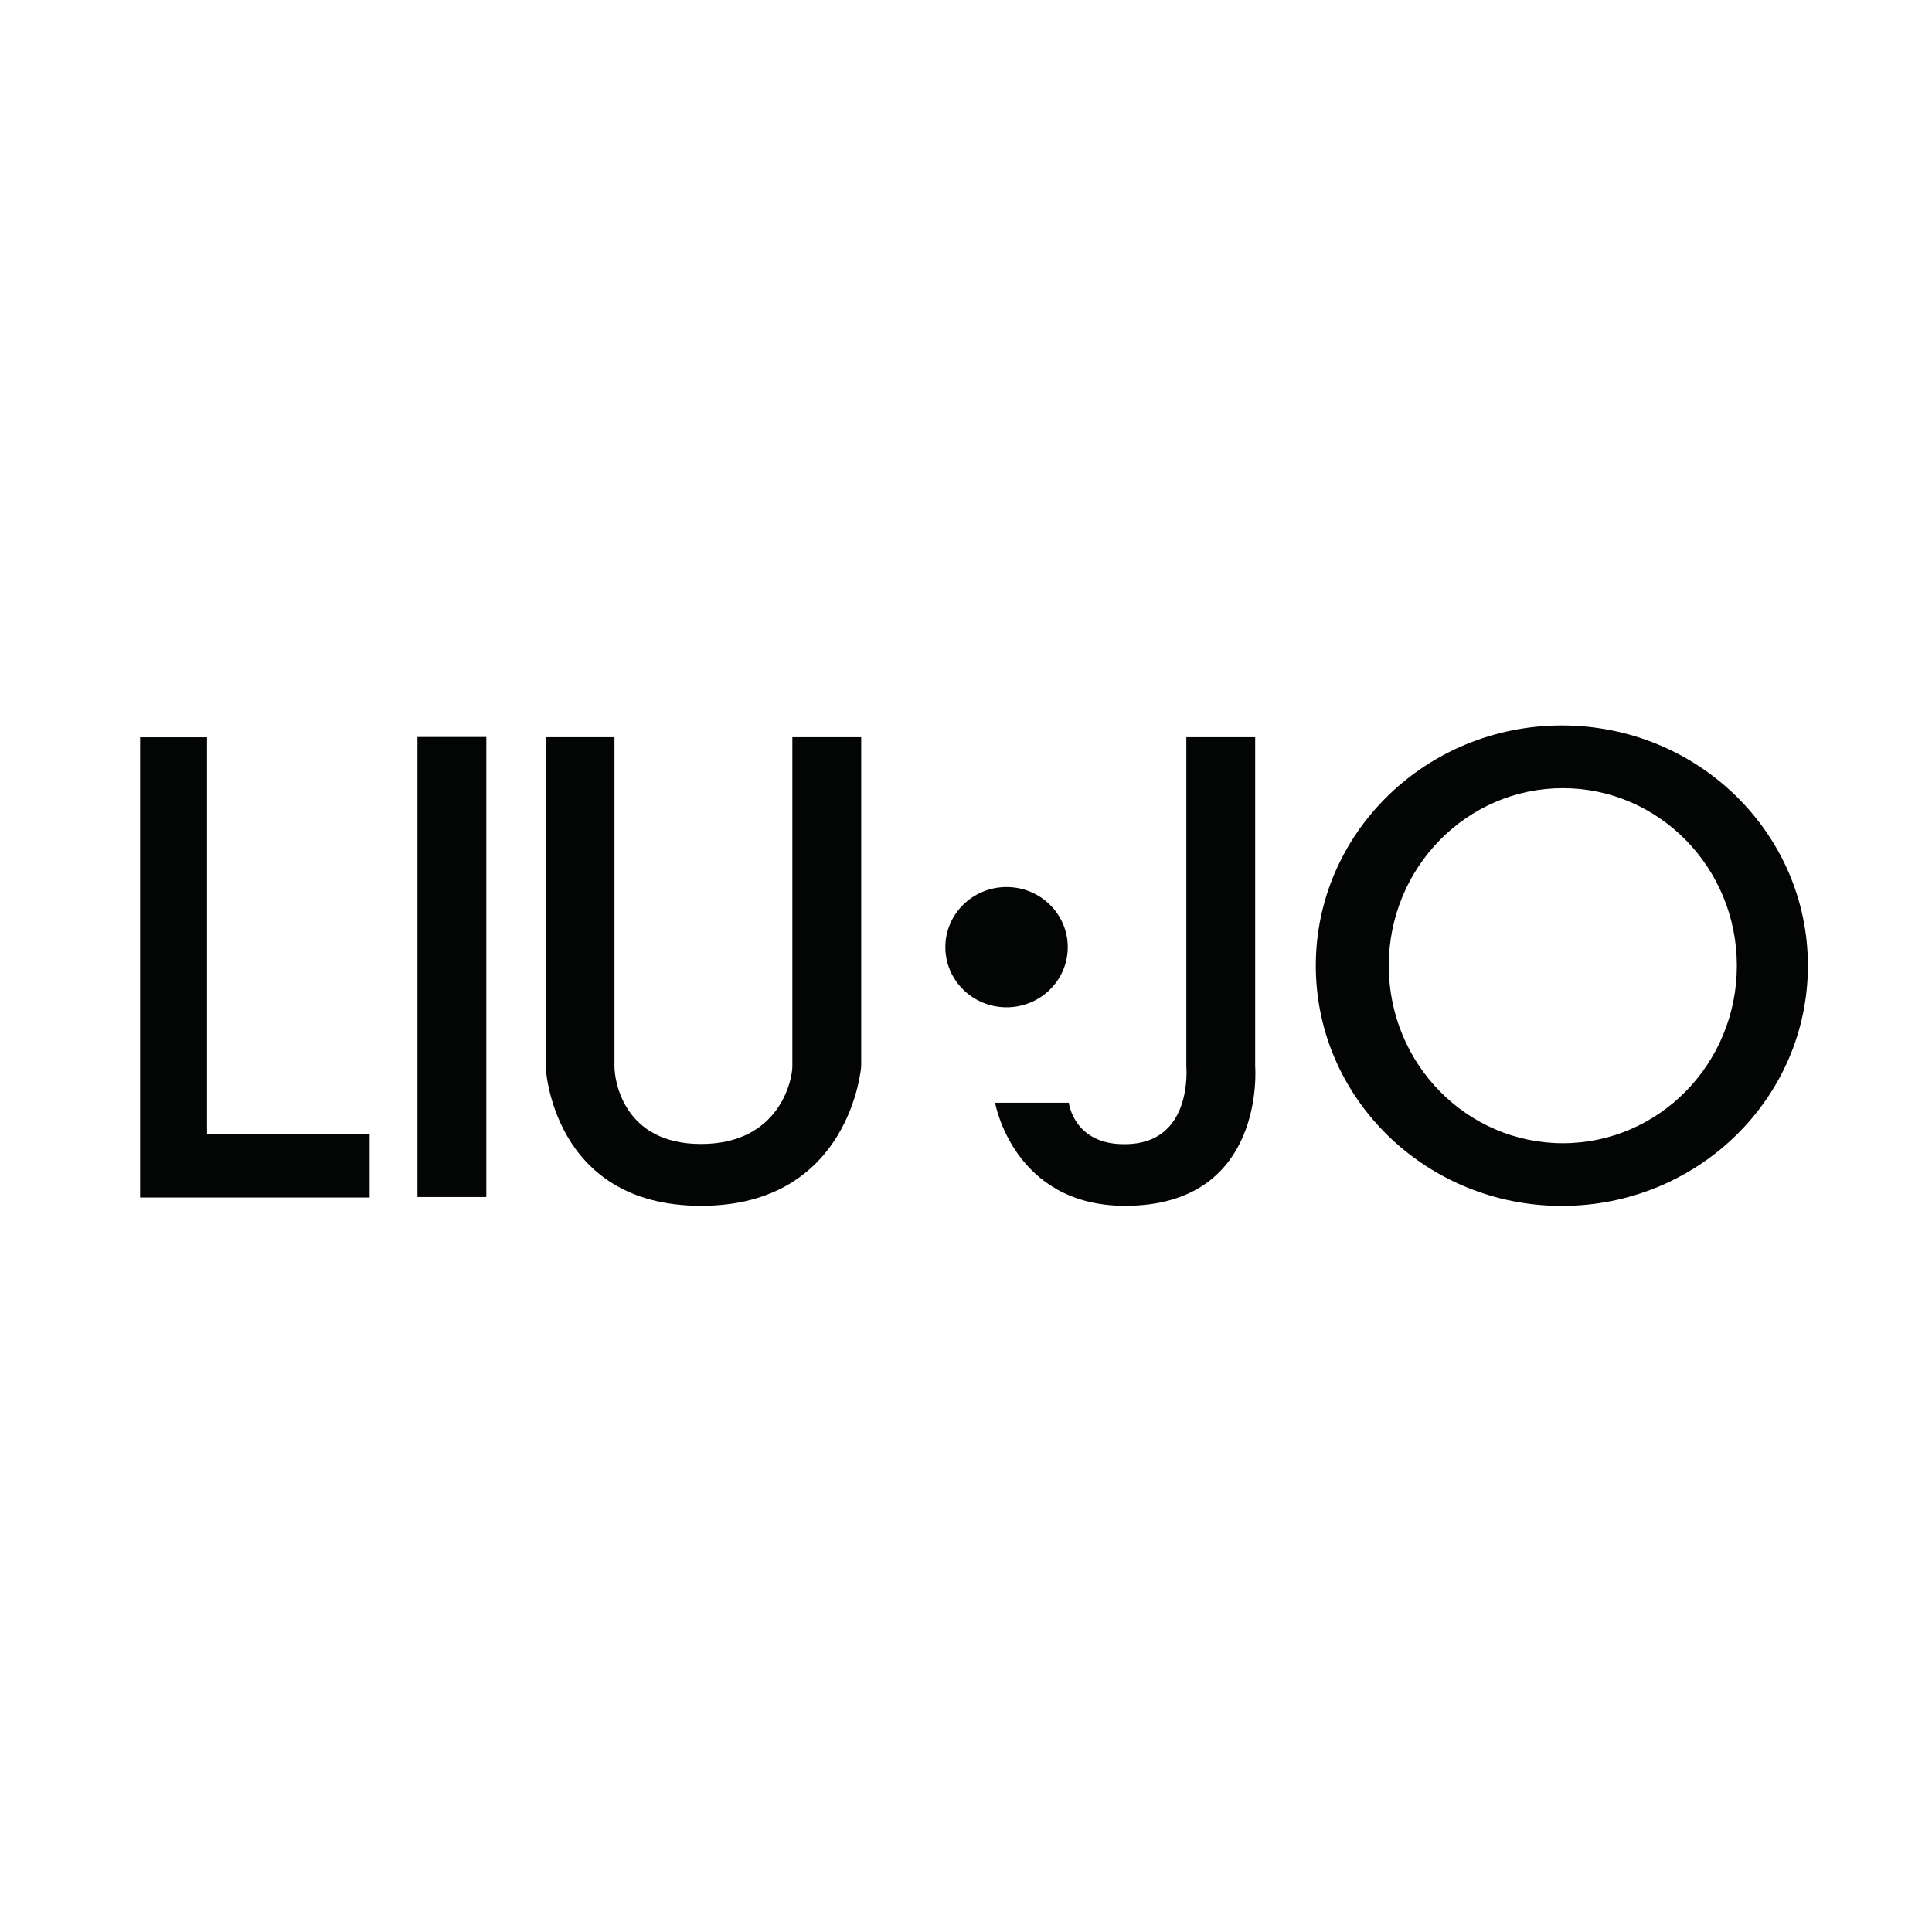 <?xml version="1.0" encoding="UTF-8" standalone="no"?> <svg xmlns="http://www.w3.org/2000/svg" xmlns:xlink="http://www.w3.org/1999/xlink" xmlns:serif="http://www.serif.com/" width="100%" height="100%" viewBox="0 0 2084 2084" xml:space="preserve" style="fill-rule:evenodd;clip-rule:evenodd;stroke-linejoin:round;stroke-miterlimit:2;"> <g transform="matrix(8.282,0,0,8.282,142.127,779.026)"> <g transform="matrix(1,0,0,1,1.087,0)"> <path d="M0,1.963L8.713,1.963L8.713,53.642L29.896,53.642L29.896,61.904L0,61.904L0,1.963Z" style="fill:rgb(3,4,4);fill-rule:nonzero;"></path> </g> <g transform="matrix(1,0,0,1,1.087,0)"> <rect x="36.125" y="1.925" width="8.967" height="59.917" style="fill:rgb(3,4,4);fill-rule:nonzero;"></rect> </g> <g transform="matrix(1,0,0,1,1.087,0)"> <path d="M185.299,54.834C172.779,54.834 162.631,44.483 162.631,31.712C162.631,18.943 172.779,8.591 185.299,8.591C197.818,8.591 207.967,18.943 207.967,31.712C207.967,44.483 197.818,54.834 185.299,54.834ZM185.173,0.422C167.475,0.422 153.127,14.431 153.127,31.711C153.127,48.993 167.475,63 185.173,63C202.871,63 217.219,48.993 217.219,31.711C217.219,14.431 202.871,0.422 185.173,0.422Z" style="fill:rgb(3,4,4);fill-rule:nonzero;"></path> </g> <g transform="matrix(1,0,0,1,1.087,0)"> <path d="M52.814,1.956L61.782,1.956L61.782,44.838C61.782,46.556 62.87,54.934 73.057,54.934C83.246,54.934 84.949,46.624 84.949,44.838L84.949,1.956L93.917,1.956L93.917,44.838C93.917,44.838 92.54,62.988 73.057,62.988C53.576,62.988 52.814,44.838 52.814,44.838L52.814,1.956Z" style="fill:rgb(3,4,4);fill-rule:nonzero;"></path> </g> <g transform="matrix(1,0,0,1,1.087,0)"> <path d="M112.849,21.468C117.251,21.468 120.82,24.974 120.82,29.299C120.82,33.624 117.251,37.131 112.849,37.131C108.446,37.131 104.877,33.624 104.877,29.299C104.877,24.974 108.446,21.468 112.849,21.468Z" style="fill:rgb(3,4,4);fill-rule:nonzero;"></path> </g> <g transform="matrix(1,0,0,1,1.087,0)"> <path d="M136.264,1.956L145.231,1.956L145.231,44.838C145.231,44.838 146.696,62.988 128.287,62.988C113.721,62.988 111.354,49.562 111.354,49.562L120.959,49.562C120.959,49.562 121.596,55.045 128.287,54.955C137.194,54.955 136.264,44.838 136.264,44.838L136.264,1.956Z" style="fill:rgb(3,4,4);fill-rule:nonzero;"></path> </g> </g> </svg> 
